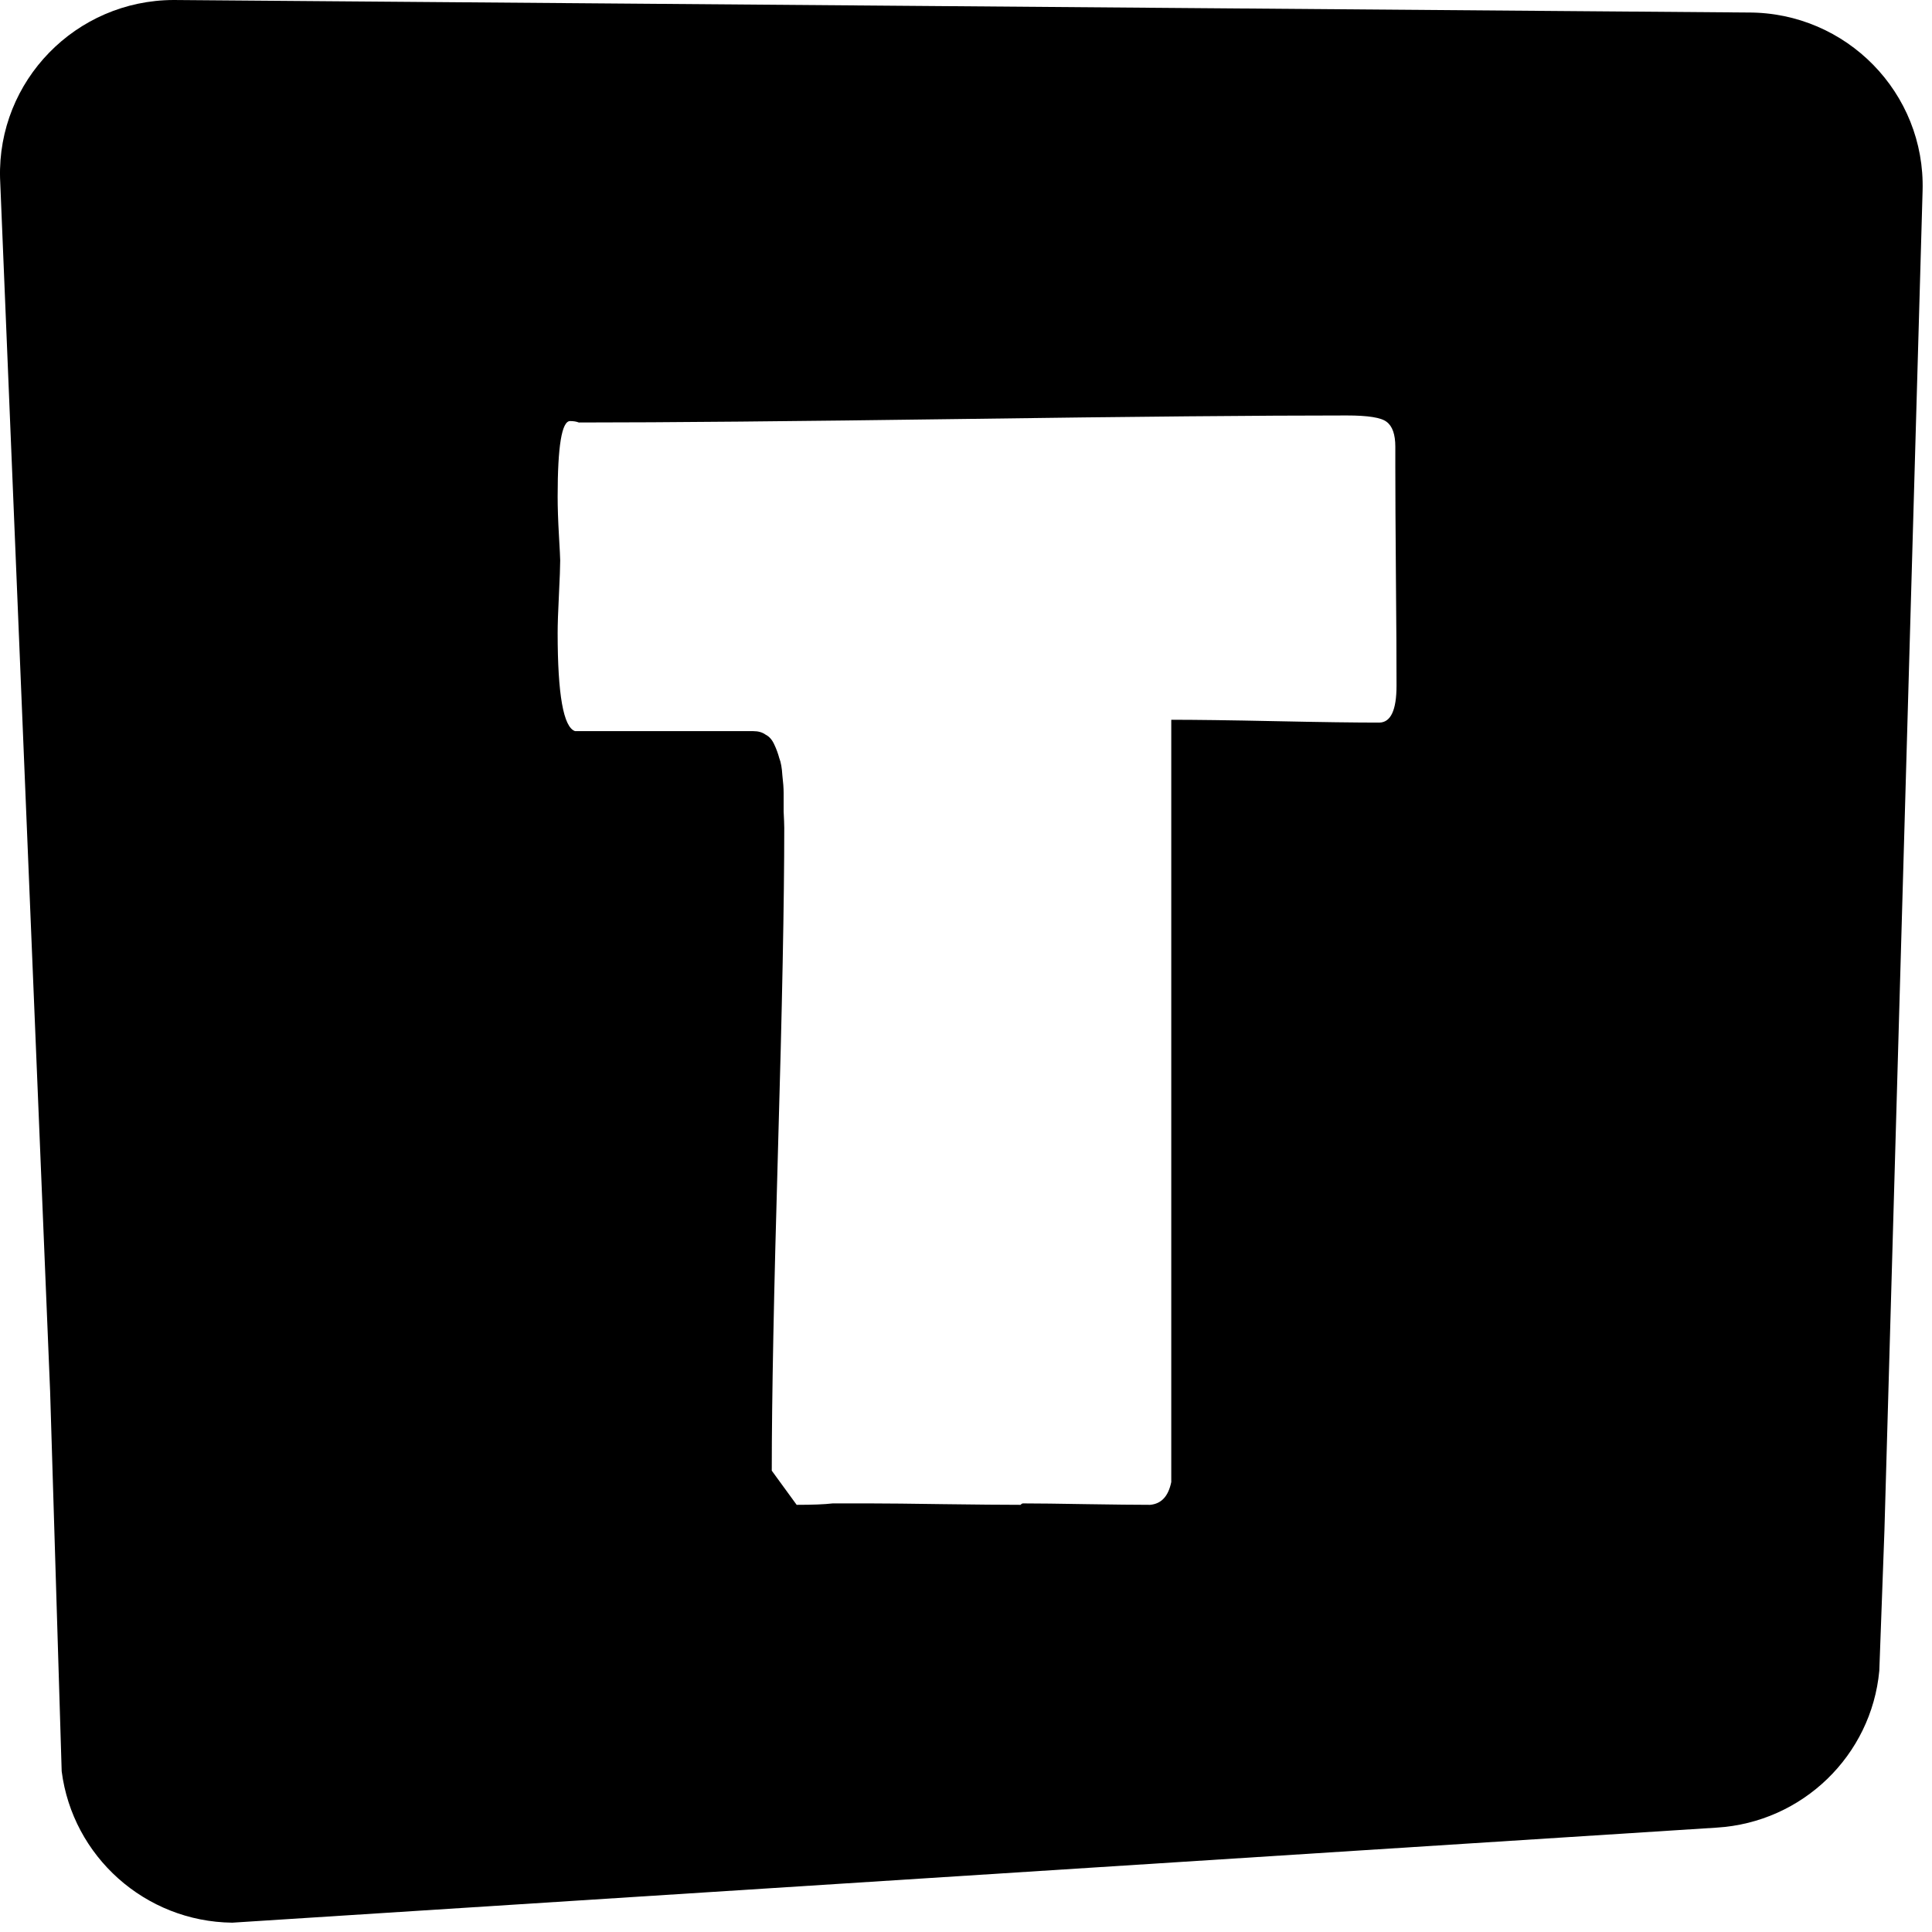 <svg xmlns="http://www.w3.org/2000/svg" fill="none" viewBox="0 0 69 69" height="69" width="69">
<path fill="black" d="M19.916 22.605C19.916 22.3 19.931 21.851 19.961 21.26C19.991 20.65 20.007 20.236 20.007 20.016C20.007 19.931 19.991 19.625 19.961 19.101C19.931 18.577 19.916 18.119 19.916 17.729C19.916 15.934 20.063 15.038 20.361 15.038C20.479 15.038 20.584 15.054 20.672 15.089C23.769 15.089 28.355 15.046 34.43 14.963C40.519 14.878 45.075 14.838 48.099 14.838C48.856 14.838 49.328 14.913 49.521 15.065C49.728 15.217 49.833 15.514 49.833 15.953V16.664C49.833 17.545 49.84 18.85 49.854 20.575C49.87 22.285 49.876 23.59 49.876 24.485C49.876 25.366 49.669 25.807 49.253 25.807C48.424 25.807 47.187 25.791 45.542 25.756C43.897 25.721 42.66 25.706 41.831 25.706V52.931C41.726 53.439 41.477 53.709 41.074 53.744C40.556 53.744 39.799 53.735 38.806 53.72C37.814 53.703 37.057 53.693 36.539 53.693C36.51 53.693 36.48 53.709 36.45 53.744C35.799 53.744 34.881 53.735 33.695 53.72C32.525 53.703 31.65 53.693 31.073 53.693H29.74C29.445 53.728 29.013 53.744 28.452 53.744L27.563 52.524C27.563 49.95 27.639 46.123 27.786 41.043C27.934 35.964 28.009 32.138 28.009 29.563C28.009 29.445 28 29.25 27.987 28.98V28.319C27.987 28.15 27.971 27.939 27.941 27.685C27.926 27.431 27.891 27.227 27.831 27.075C27.786 26.907 27.727 26.746 27.654 26.593C27.579 26.425 27.477 26.305 27.343 26.238C27.225 26.152 27.078 26.112 26.898 26.112H20.538C20.122 25.973 19.916 24.804 19.916 22.605ZM67.301 54.664L68.664 6.813C68.764 3.32 65.943 0.438 62.436 0.447L6.204 0C2.71 0.008 -0.092 2.881 0.002 6.361L1.79 49.694L2.203 63.261C2.592 66.297 5.174 68.629 8.294 68.667L61.314 65.272C64.371 65.085 66.837 62.699 67.118 59.668L67.301 54.664Z" clip-rule="evenodd" fill-rule="evenodd"></path>
</svg>
